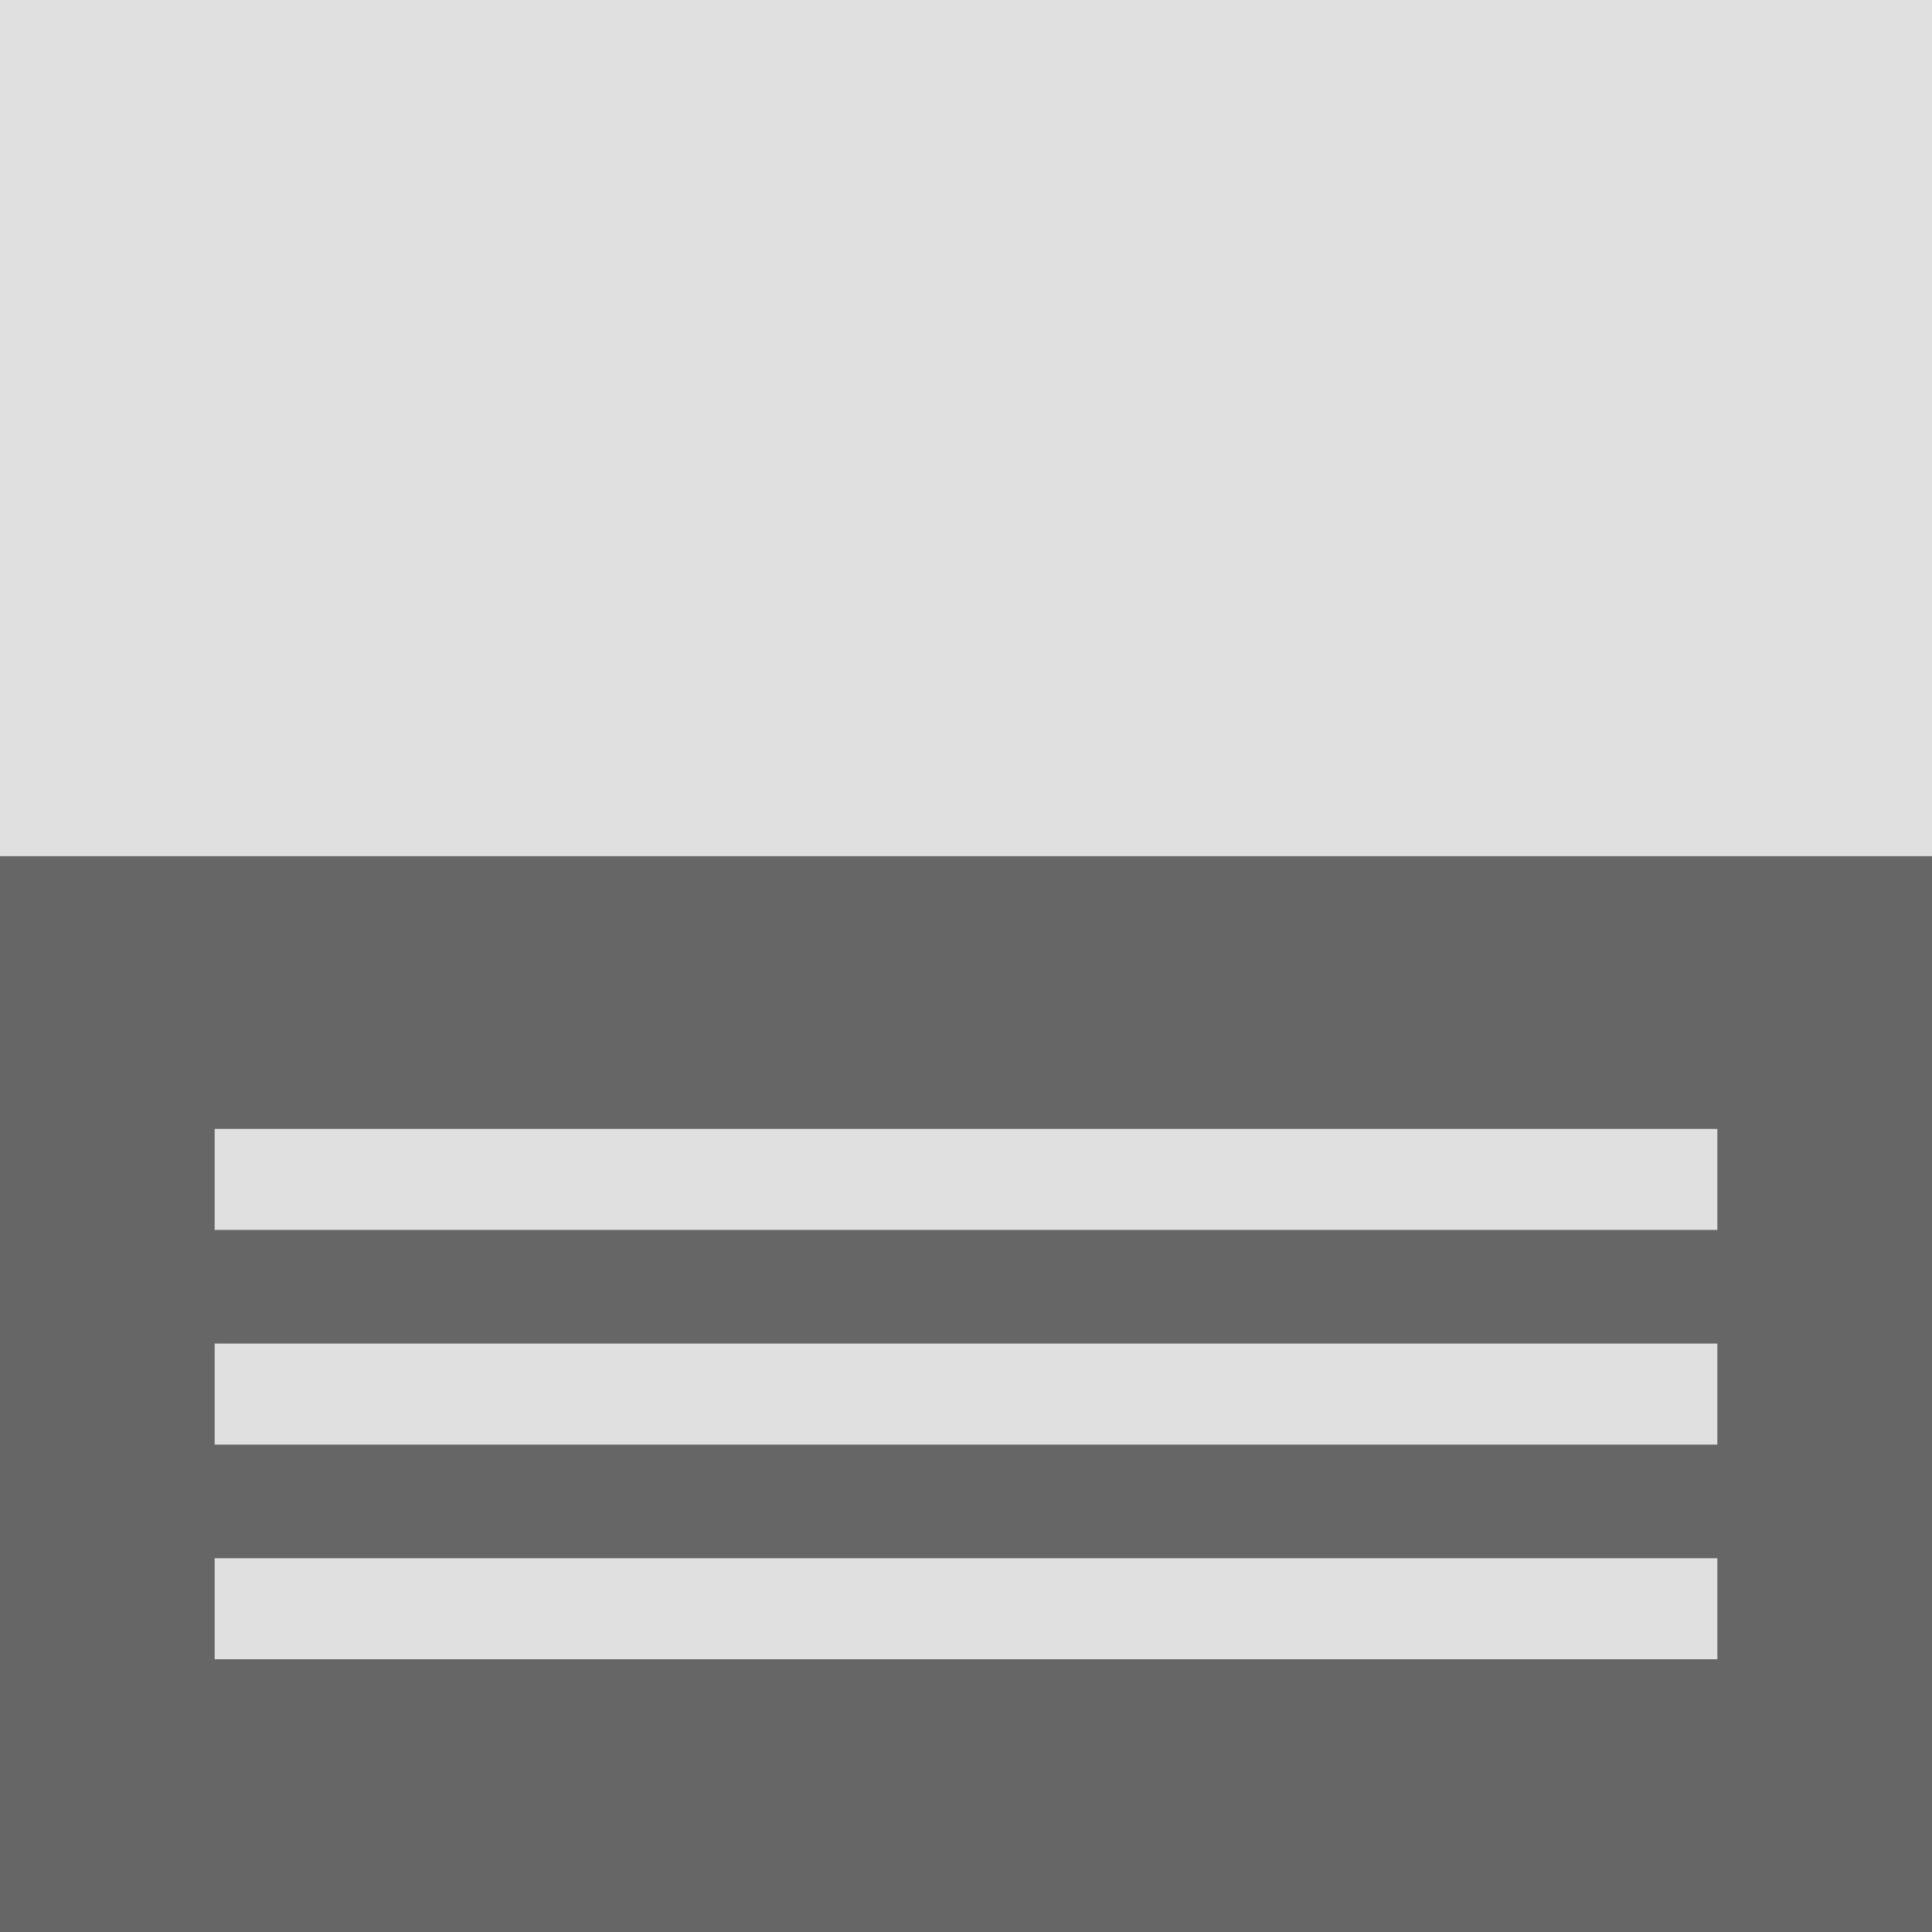 <?xml version="1.0" encoding="utf-8"?>
<!-- Generator: Adobe Illustrator 26.1.0, SVG Export Plug-In . SVG Version: 6.00 Build 0)  -->
<svg version="1.1" id="Ebene_1" xmlns="http://www.w3.org/2000/svg" xmlns:xlink="http://www.w3.org/1999/xlink" x="0px" y="0px"
	 viewBox="0 0 76.5 76.5" style="enable-background:new 0 0 76.5 76.5;" xml:space="preserve">
<style type="text/css">
	.st0{fill:#E0E0E0;}
	.st1{fill:#004F9F;}
	.st2{fill-rule:evenodd;clip-rule:evenodd;fill:#004F9F;}
	.st3{fill:#666666;}
</style>
<rect x="0" y="0" class="st0" width="76.6" height="76.6"/>
<g>
	<path class="st3" d="M0,33.9v42.6h76.5V33.9H0z M68,65.7H8.5v-4H68V65.7z M68,57.2H8.5v-4H68V57.2z M68,48.7H8.5v-4H68V48.7z"/>
</g>
</svg>
